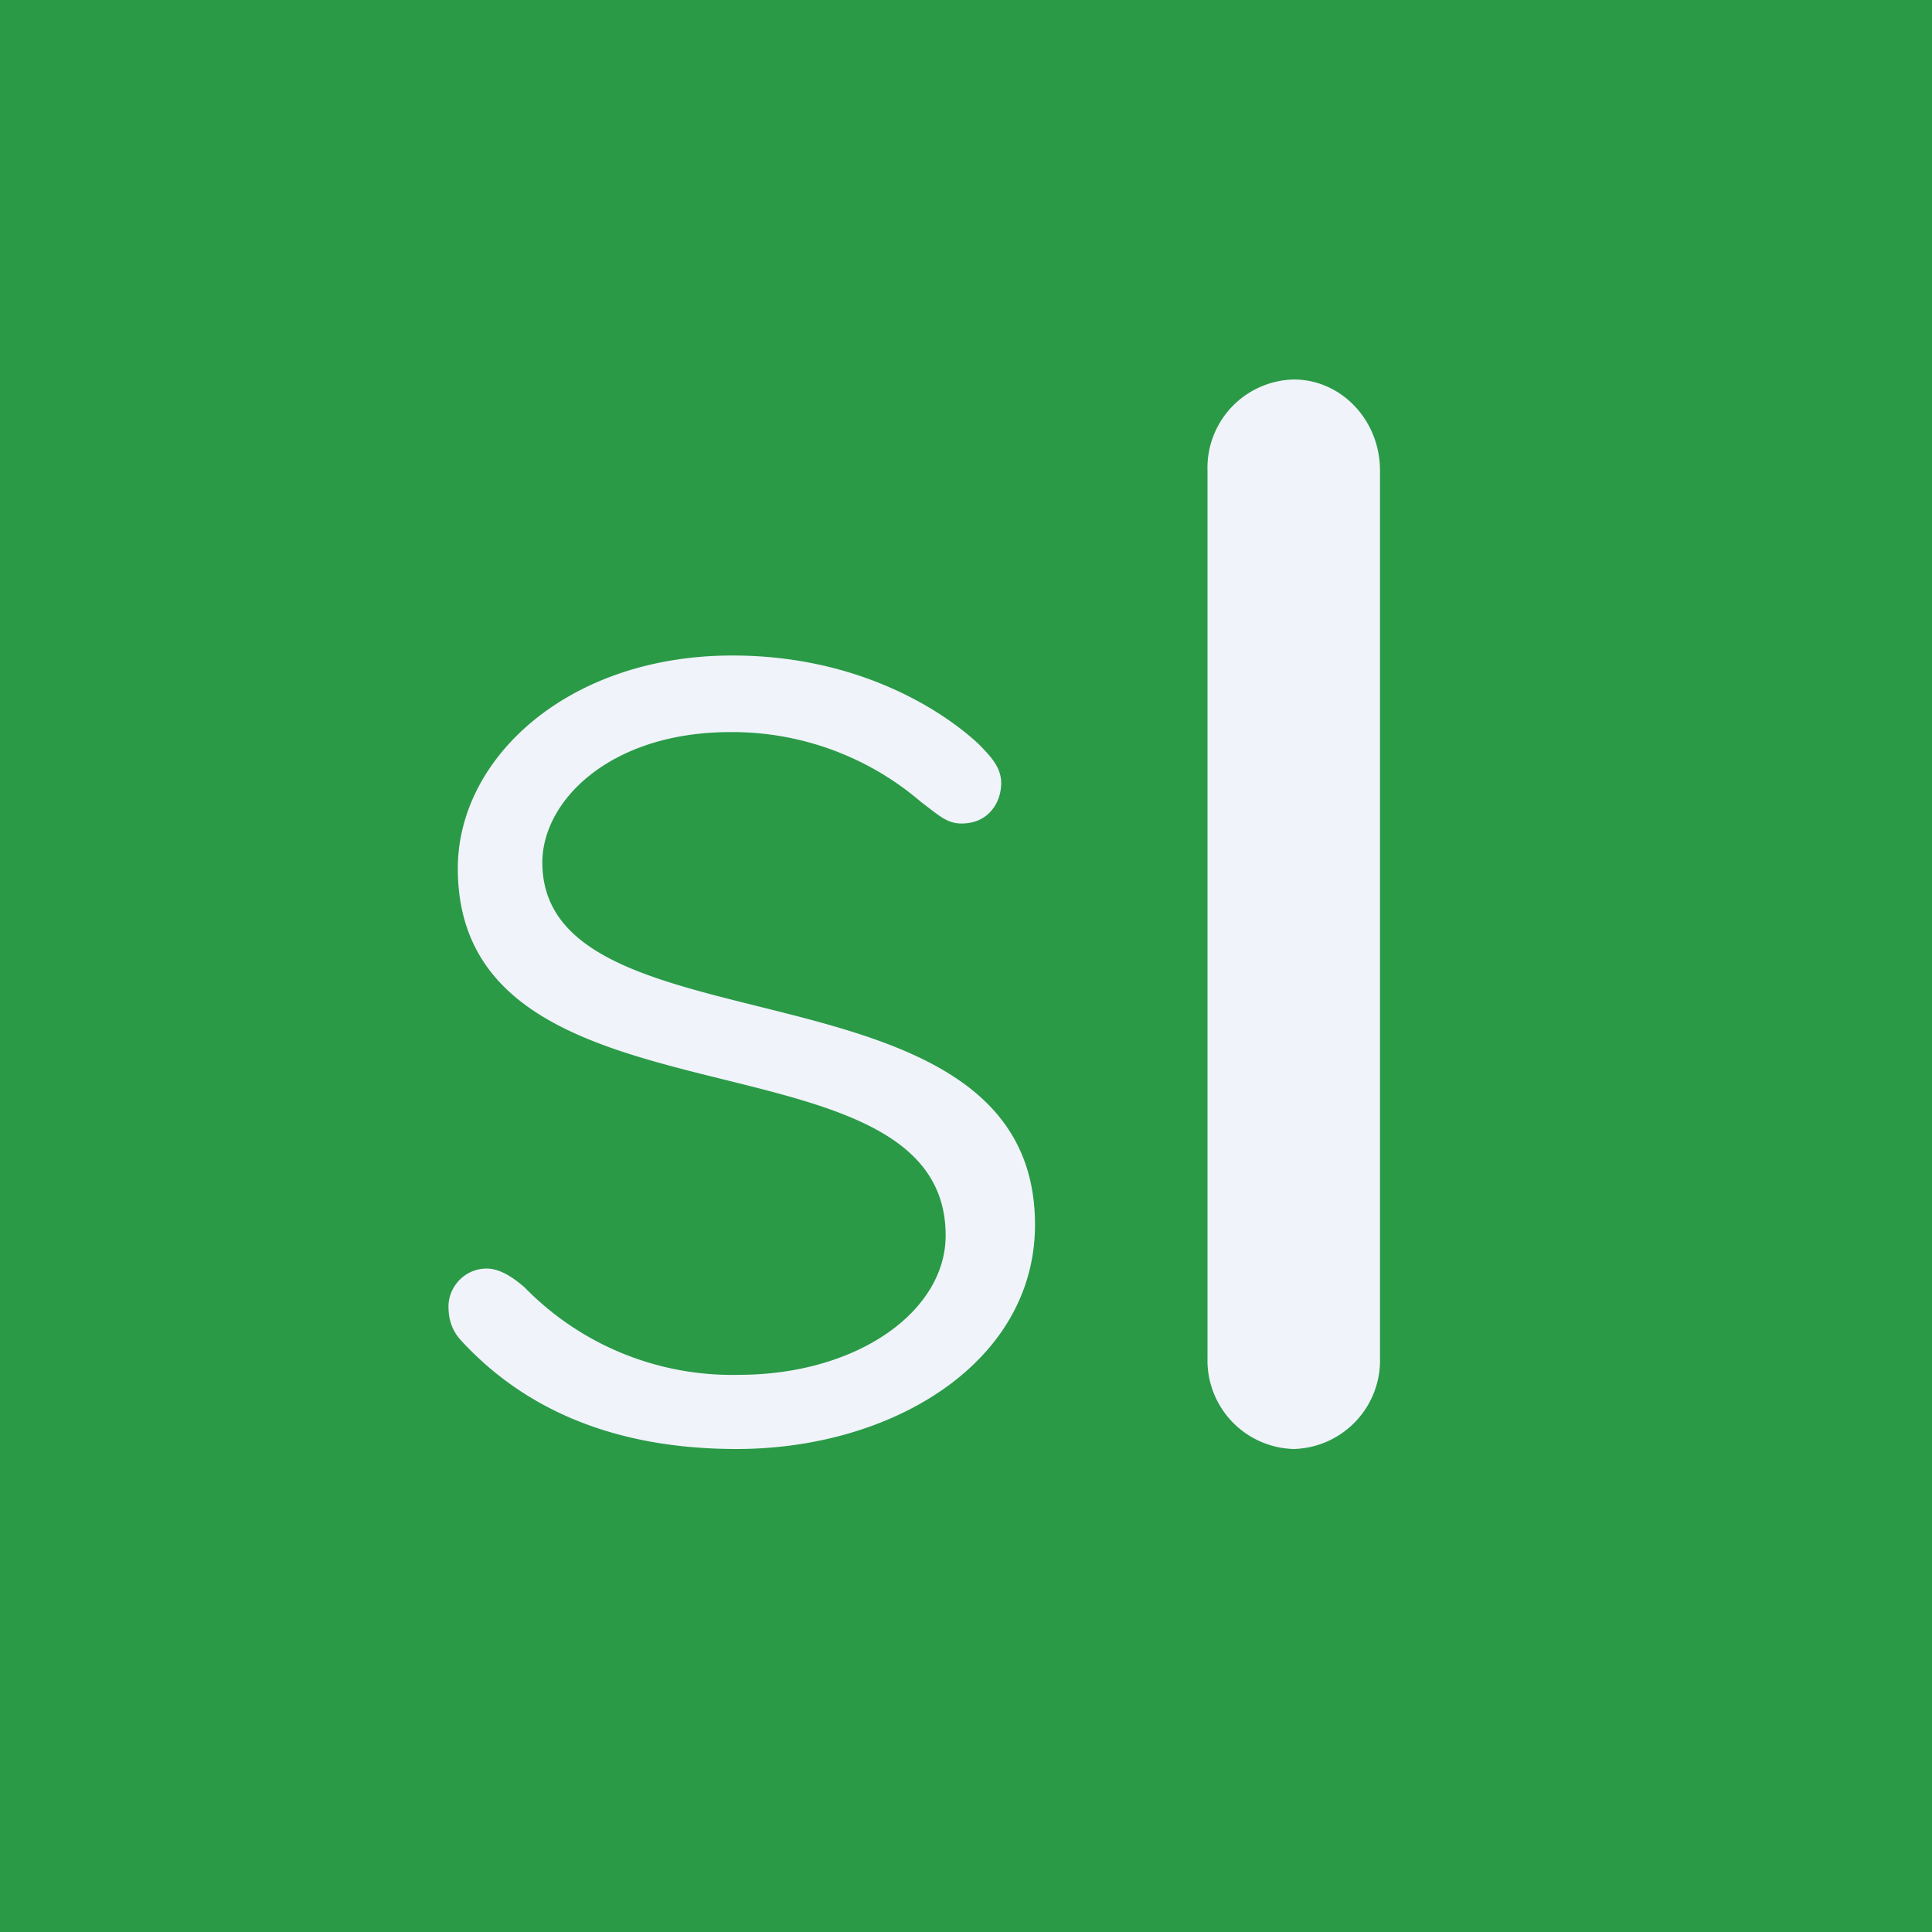 <svg width="56" height="56" viewBox="0 0 56 56" xmlns="http://www.w3.org/2000/svg"><path fill="#2A9A47" d="M0 0h56v56H0z"/><path d="M21.42 39.85a8.4 8.4 0 0 1-6.21-2.53c-.23-.2-.66-.55-1.1-.55-.66 0-1.11.55-1.11 1.09 0 .27.04.63.35.98 1.37 1.49 3.74 3.16 8 3.16C25.9 42 30 39.47 30 35.5c0-7.99-14.28-4.8-14.28-10.5 0-1.8 1.98-3.78 5.45-3.78a8.4 8.4 0 0 1 5.52 2.02c.53.4.76.63 1.18.63.8 0 1.15-.63 1.15-1.17 0-.46-.3-.77-.65-1.13-.96-.9-3.4-2.57-7.14-2.57-4.76 0-7.96 2.97-7.96 6.17 0 7.94 14.14 4.41 14.14 10.64 0 2.2-2.56 4.04-6 4.04ZM37.5 11c1.38 0 2.5 1.18 2.5 2.64v25.72A2.57 2.57 0 0 1 37.5 42a2.57 2.57 0 0 1-2.5-2.64V13.64A2.56 2.56 0 0 1 37.5 11Z" fill="#F0F3FA"/></svg>